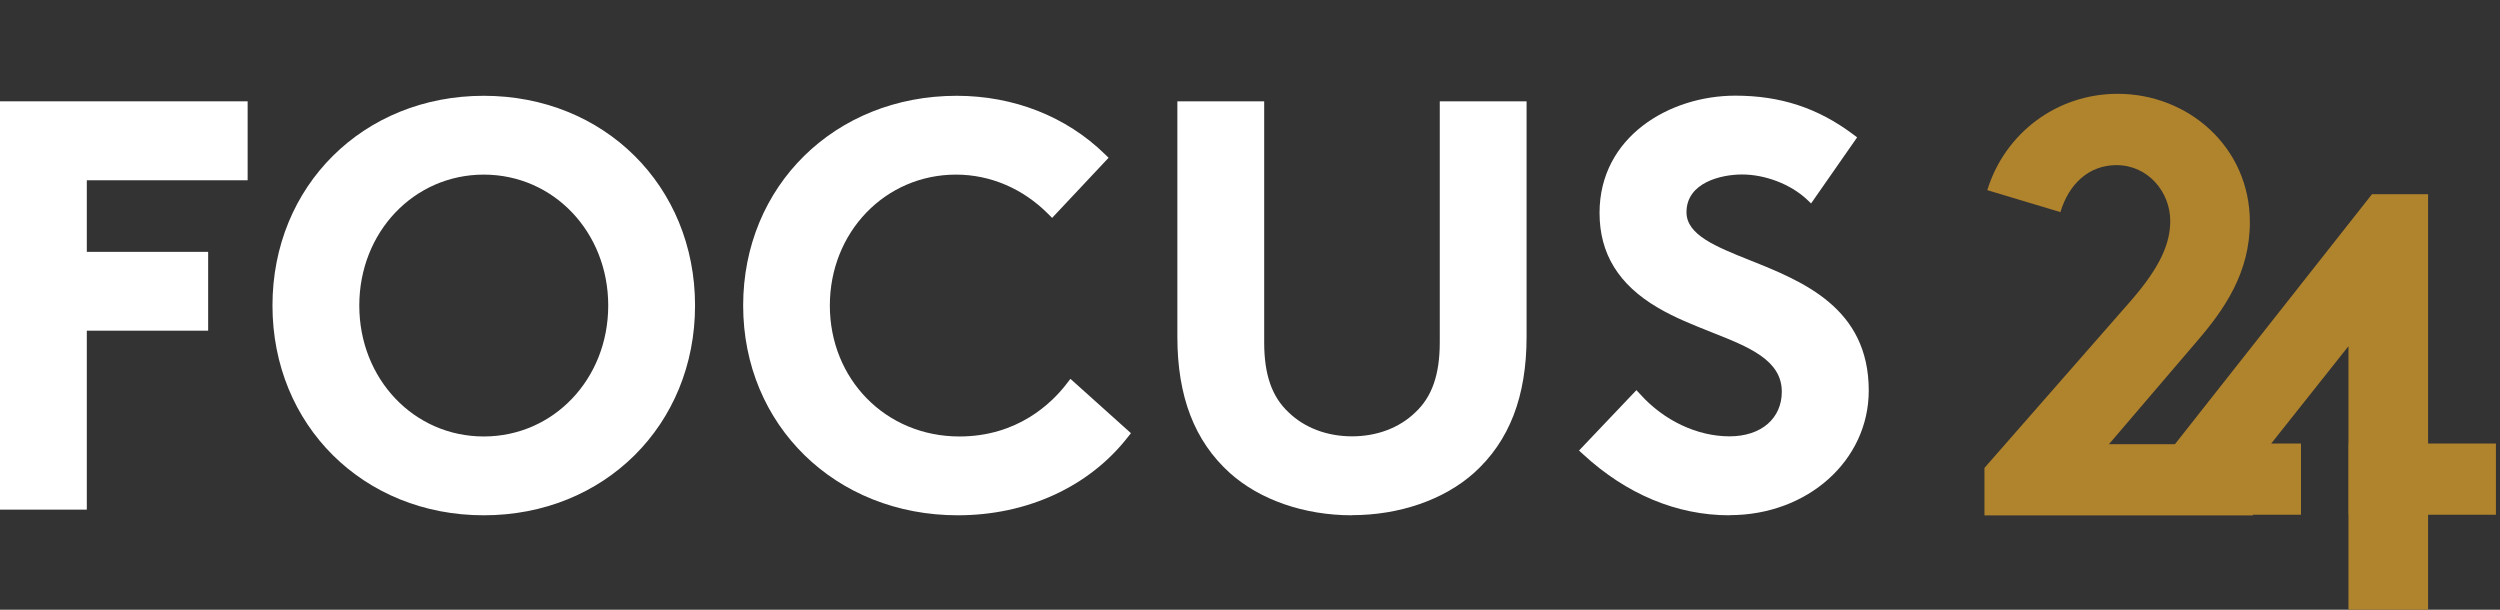 <svg width="492" height="120" viewBox="0 0 492 120" fill="none" xmlns="http://www.w3.org/2000/svg">
<rect x="0" y="0" width="492" height="120" fill="#333333" stroke="none"/>
<g clip-path="url(#clip0_14_25)">
<path d="M0 100.295V19.94H48.734V35.478H17.085V49.565H40.963V65.077H17.085V100.295H0Z" fill="white"/>
<path d="M16.03 34.416V50.627H39.908V64.041H16.03V99.234H1.055V21.002H47.679V34.416H16.03Z" fill="white"/>
<path d="M95.204 101.409C71.506 101.409 53.623 83.67 53.623 60.131C53.623 36.591 71.506 18.852 95.204 18.852C118.902 18.852 136.785 36.591 136.785 60.131C136.785 83.67 118.902 101.409 95.204 101.409ZM95.204 34.364C81.464 34.364 70.708 45.681 70.708 60.131C70.708 74.581 81.464 85.897 95.204 85.897C108.944 85.897 119.699 74.581 119.699 60.131C119.699 45.681 108.944 34.364 95.204 34.364Z" fill="white"/>
<path d="M95.204 19.888C119.185 19.888 135.73 37.886 135.73 60.105C135.73 82.324 119.185 100.347 95.204 100.347C71.223 100.347 54.678 82.35 54.678 60.105C54.678 37.86 71.223 19.888 95.204 19.888ZM95.204 86.933C109.87 86.933 120.729 74.865 120.729 60.105C120.729 45.344 109.845 33.276 95.204 33.276C80.563 33.276 69.679 45.344 69.679 60.105C69.679 74.865 80.563 86.933 95.204 86.933Z" fill="white"/>
<path d="M188.503 101.409C164.42 101.409 146.254 83.67 146.254 60.131C146.254 36.591 164.317 18.852 188.272 18.852C199.491 18.852 209.834 22.918 217.425 30.324L218.171 31.049L207.055 42.884L206.283 42.107C201.317 37.109 194.885 34.364 188.143 34.364C174.223 34.364 163.313 45.681 163.313 60.131C163.313 74.581 174.274 85.897 188.812 85.897C200.237 85.897 206.978 79.371 209.963 75.461L210.658 74.555L222.571 85.25L221.953 86.027C214.337 95.79 202.141 101.409 188.478 101.409H188.503Z" fill="white"/>
<path d="M162.31 60.105C162.31 75.306 173.863 86.933 188.838 86.933C198.95 86.933 206.258 82.013 210.812 76.083L221.13 85.353C214.234 94.184 202.707 100.321 188.478 100.321C164.265 100.321 147.283 82.557 147.283 60.079C147.283 37.601 164.059 19.862 188.246 19.862C199.799 19.862 209.68 24.213 216.679 31.049L207.03 41.33C202.372 36.643 195.811 33.276 188.143 33.276C173.374 33.276 162.284 45.24 162.284 60.105H162.31Z" fill="white"/>
<path d="M266.056 101.409C256.69 101.409 247.941 98.379 242.049 93.096C235.076 86.804 231.705 78.051 231.705 66.268V19.94H248.791V67.382C248.791 73.726 250.309 78.077 253.577 81.132C256.716 84.188 261.167 85.871 266.082 85.871C270.996 85.871 275.422 84.188 278.561 81.132C281.829 78.077 283.347 73.7 283.347 67.356V19.94H300.432V66.242C300.432 78.025 297.061 86.778 290.088 93.07C284.17 98.353 275.422 101.383 266.082 101.383L266.056 101.409Z" fill="white"/>
<path d="M242.744 92.294C236.311 86.493 232.76 78.206 232.76 66.268V21.002H247.761V67.382C247.761 74.529 249.64 78.879 252.856 81.909C256.201 85.146 260.858 86.933 266.082 86.933C271.305 86.933 275.962 85.146 279.282 81.909C282.498 78.879 284.376 74.529 284.376 67.382V21.002H299.377V66.268C299.377 78.232 295.826 86.493 289.394 92.294C283.398 97.654 274.856 100.347 266.082 100.347C257.308 100.347 248.765 97.654 242.77 92.294H242.744Z" fill="white"/>
<path d="M340.341 101.409C330.023 101.409 320.065 97.266 311.548 89.393L310.75 88.668L322.046 76.782L322.818 77.611C327.475 82.79 334.037 85.871 340.366 85.871C346.696 85.871 350.659 82.272 350.659 77.093C350.659 70.852 344.2 68.288 336.713 65.336C333.213 63.937 329.585 62.513 326.292 60.571C318.547 56.039 314.79 49.928 314.79 41.9C314.79 26.906 328.556 18.826 341.499 18.826C350.376 18.826 357.735 21.235 364.656 26.414L365.48 27.035L356.422 40.035L355.548 39.207C352.383 36.255 347.391 34.338 342.837 34.338C338.771 34.338 331.901 35.892 331.901 41.77C331.901 46.224 337.665 48.529 344.329 51.197C354.776 55.366 367.77 60.571 367.77 76.859C367.77 90.61 355.753 101.383 340.392 101.383L340.341 101.409Z" fill="white"/>
<path d="M322.02 78.336C326.472 83.256 333.239 86.933 340.341 86.933C347.005 86.933 351.662 82.79 351.662 77.093C351.662 67.045 337.227 65.802 326.781 59.664C320.682 56.091 315.794 50.73 315.794 41.9C315.794 27.942 328.556 19.888 341.447 19.888C349.346 19.888 356.654 21.779 363.987 27.269L356.217 38.456C353.103 35.555 347.88 33.328 342.785 33.328C337.124 33.328 330.795 35.788 330.795 41.822C330.795 54.459 366.663 50.549 366.663 76.911C366.663 90.766 354.338 100.373 340.341 100.373C329.894 100.373 320.245 96.023 312.243 88.642L322.02 78.362V78.336Z" fill="white"/>
<path d="M391.107 37.392C394.58 26.179 404.795 18.462 416.76 18.462C430.681 18.462 442.774 28.976 442.774 43.71C442.774 53.654 437.782 60.88 432.327 67.198L415.036 87.423H443.366V101.433H390.541V92.084L419.102 59.481C425.38 52.36 427.104 47.672 427.104 43.477C427.104 37.754 422.704 32.497 416.529 32.497C411.074 32.497 407.137 36.226 405.49 41.742L391.081 37.418L391.107 37.392Z" fill="#B0832D"/>
<path d="M477.846 87.293V38.22H466.808L424.429 91.981V101.303H444.55H451.909H452.836V87.293H446.969L462.176 68.13V87.293H462.15V101.303H462.176V120H477.846V101.303H491.2V87.293H477.846Z" fill="#B0832D"/>
</g>
<defs>
<clipPath id="clip0_14_25">
<rect width="491.2" height="120" fill="white"/>
</clipPath>
</defs>
</svg>
